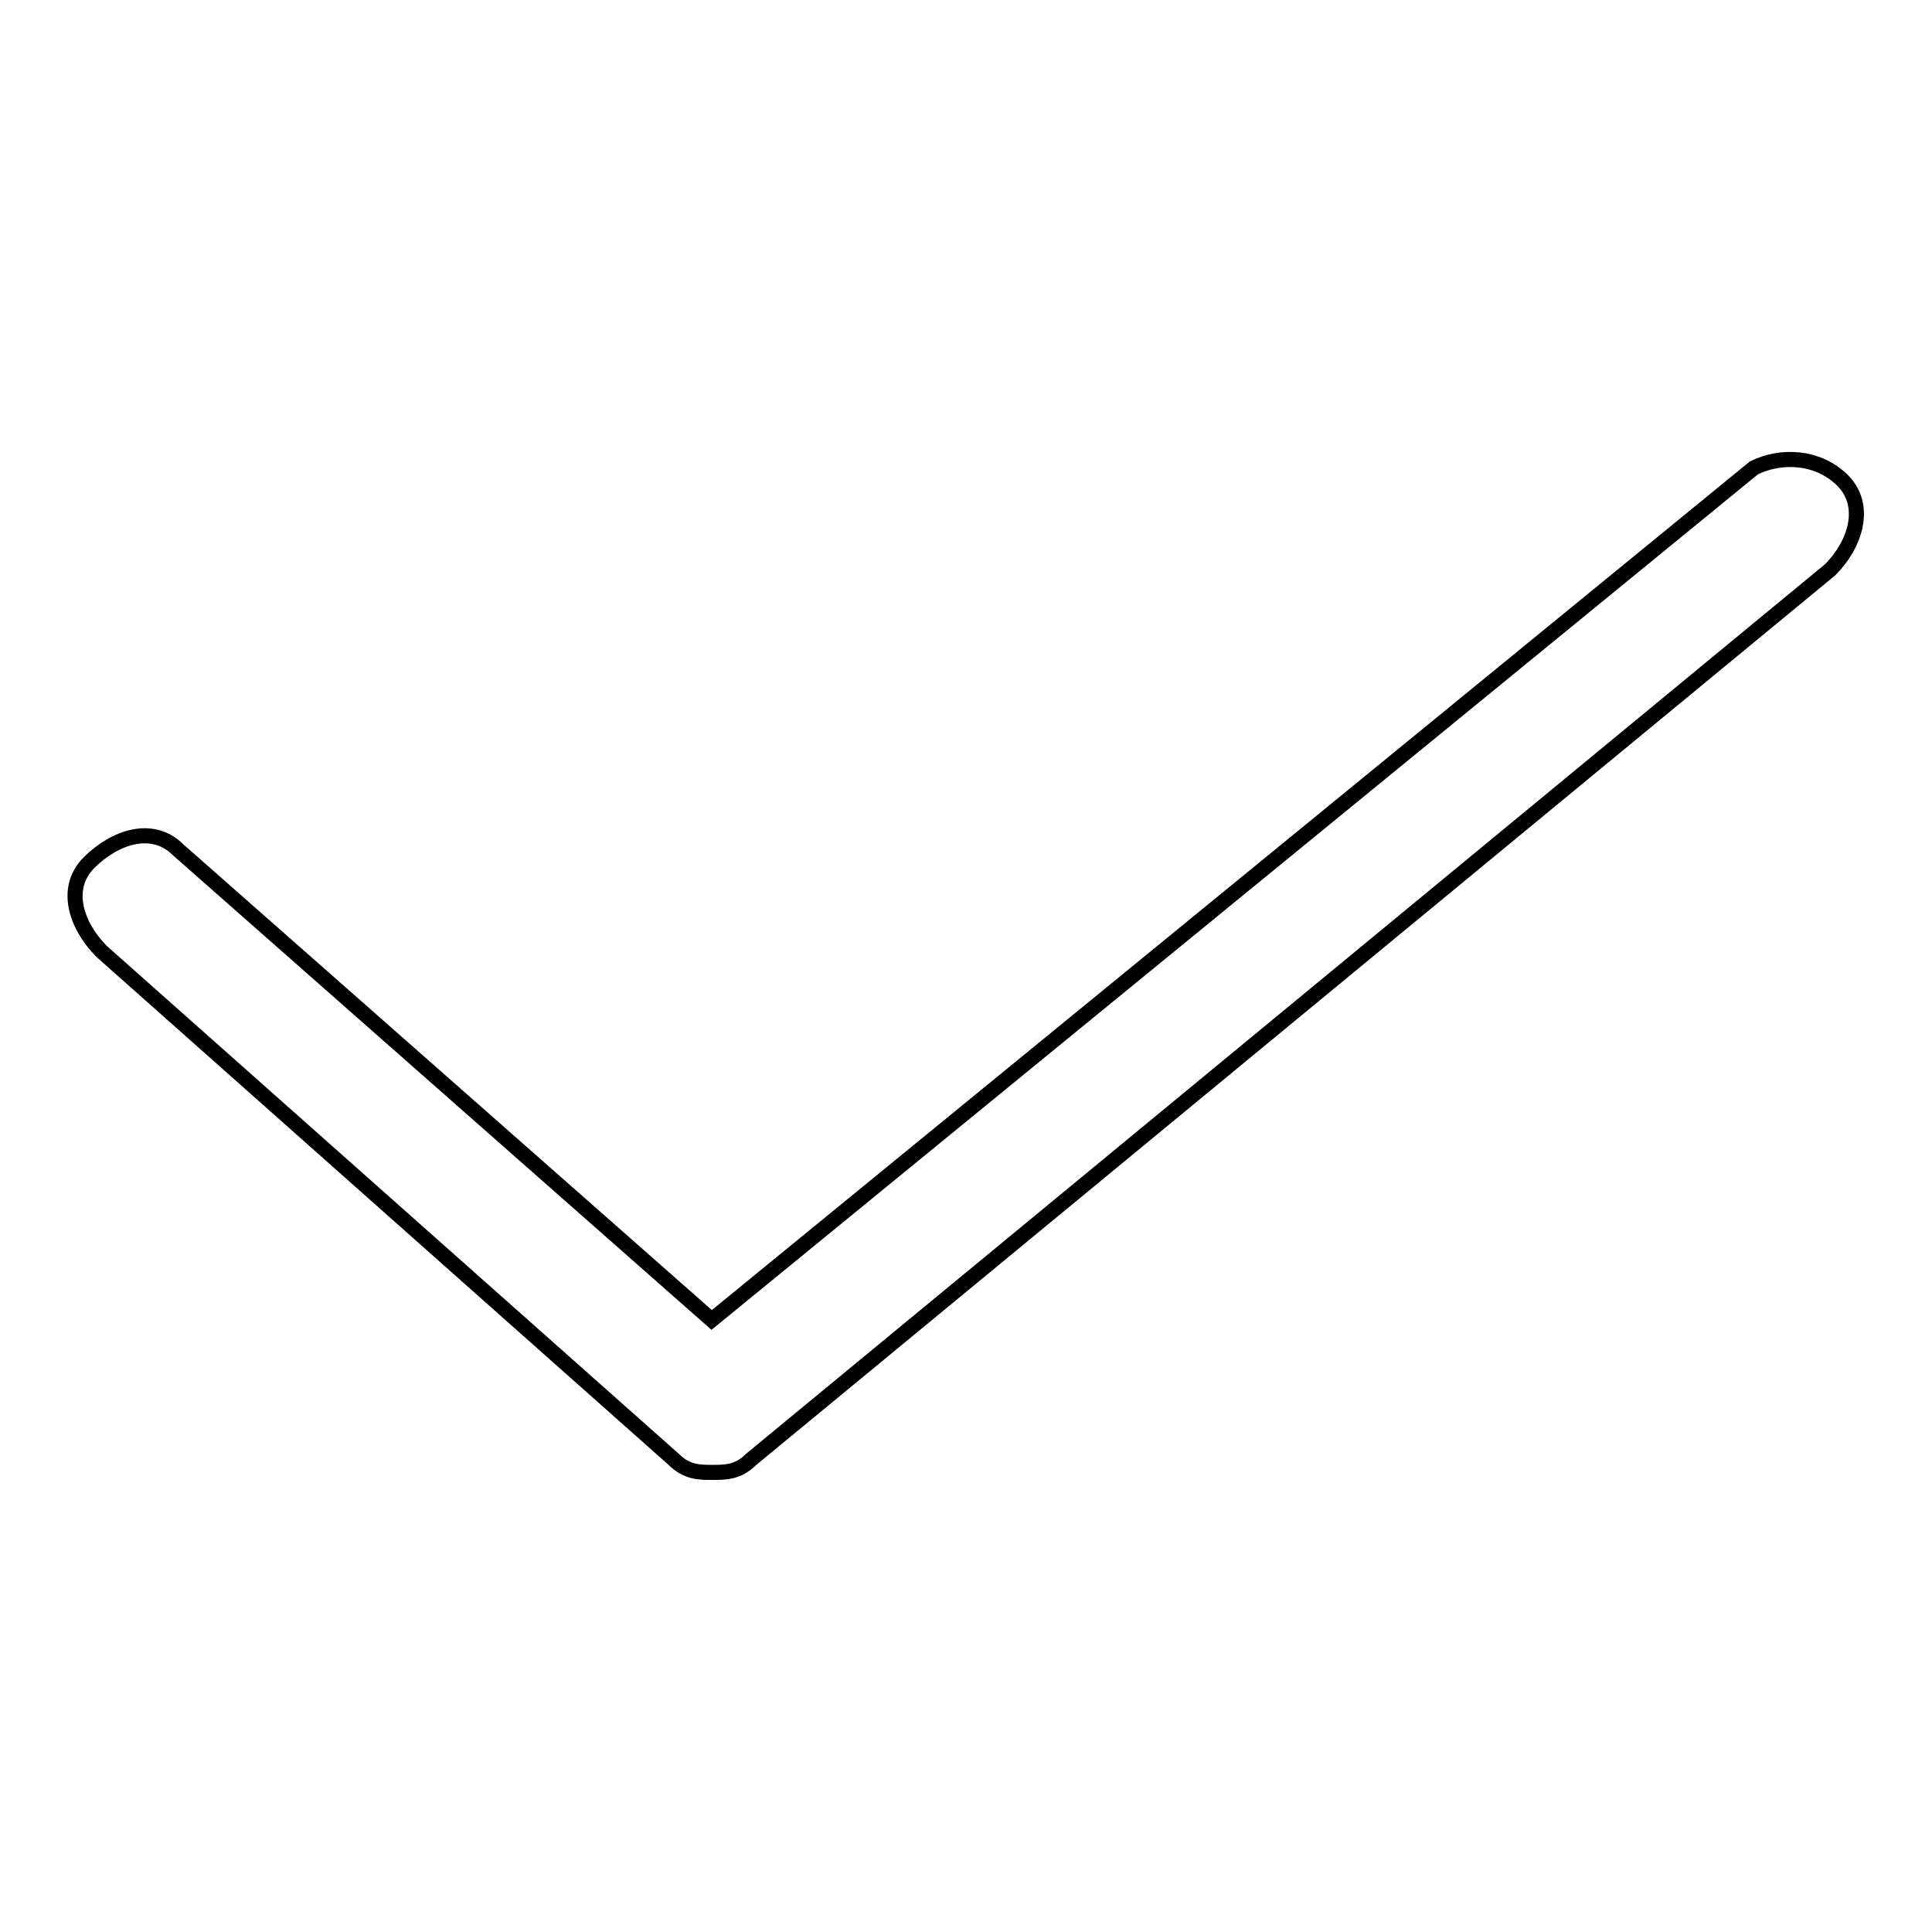 <?xml version="1.0" encoding="utf-8"?>
<!-- Svg Vector Icons : http://www.onlinewebfonts.com/icon -->
<!DOCTYPE svg PUBLIC "-//W3C//DTD SVG 1.1//EN" "http://www.w3.org/Graphics/SVG/1.1/DTD/svg11.dtd">
<svg version="1.1" xmlns="http://www.w3.org/2000/svg" xmlns:xlink="http://www.w3.org/1999/xlink" x="0px" y="0px" viewBox="0 0 256 256" enable-background="new 0 0 256 256" xml:space="preserve">
<g> <path stroke-width="2" fill-opacity="0" stroke="#000000"  d="M244.2,63.7c-3.4-3.4-8.4-3.4-11.8-1.7L94.3,174.9l-70.7-62.3c-3.4-3.4-8.4-1.7-11.8,1.7 c-3.4,3.4-1.7,8.4,1.7,11.8l75.8,67.3c1.7,1.7,3.4,1.7,5.1,1.7c1.7,0,3.4,0,5.1-1.7L242.5,75.5C245.8,72.2,247.5,67.1,244.2,63.7z" /></g>
</svg>